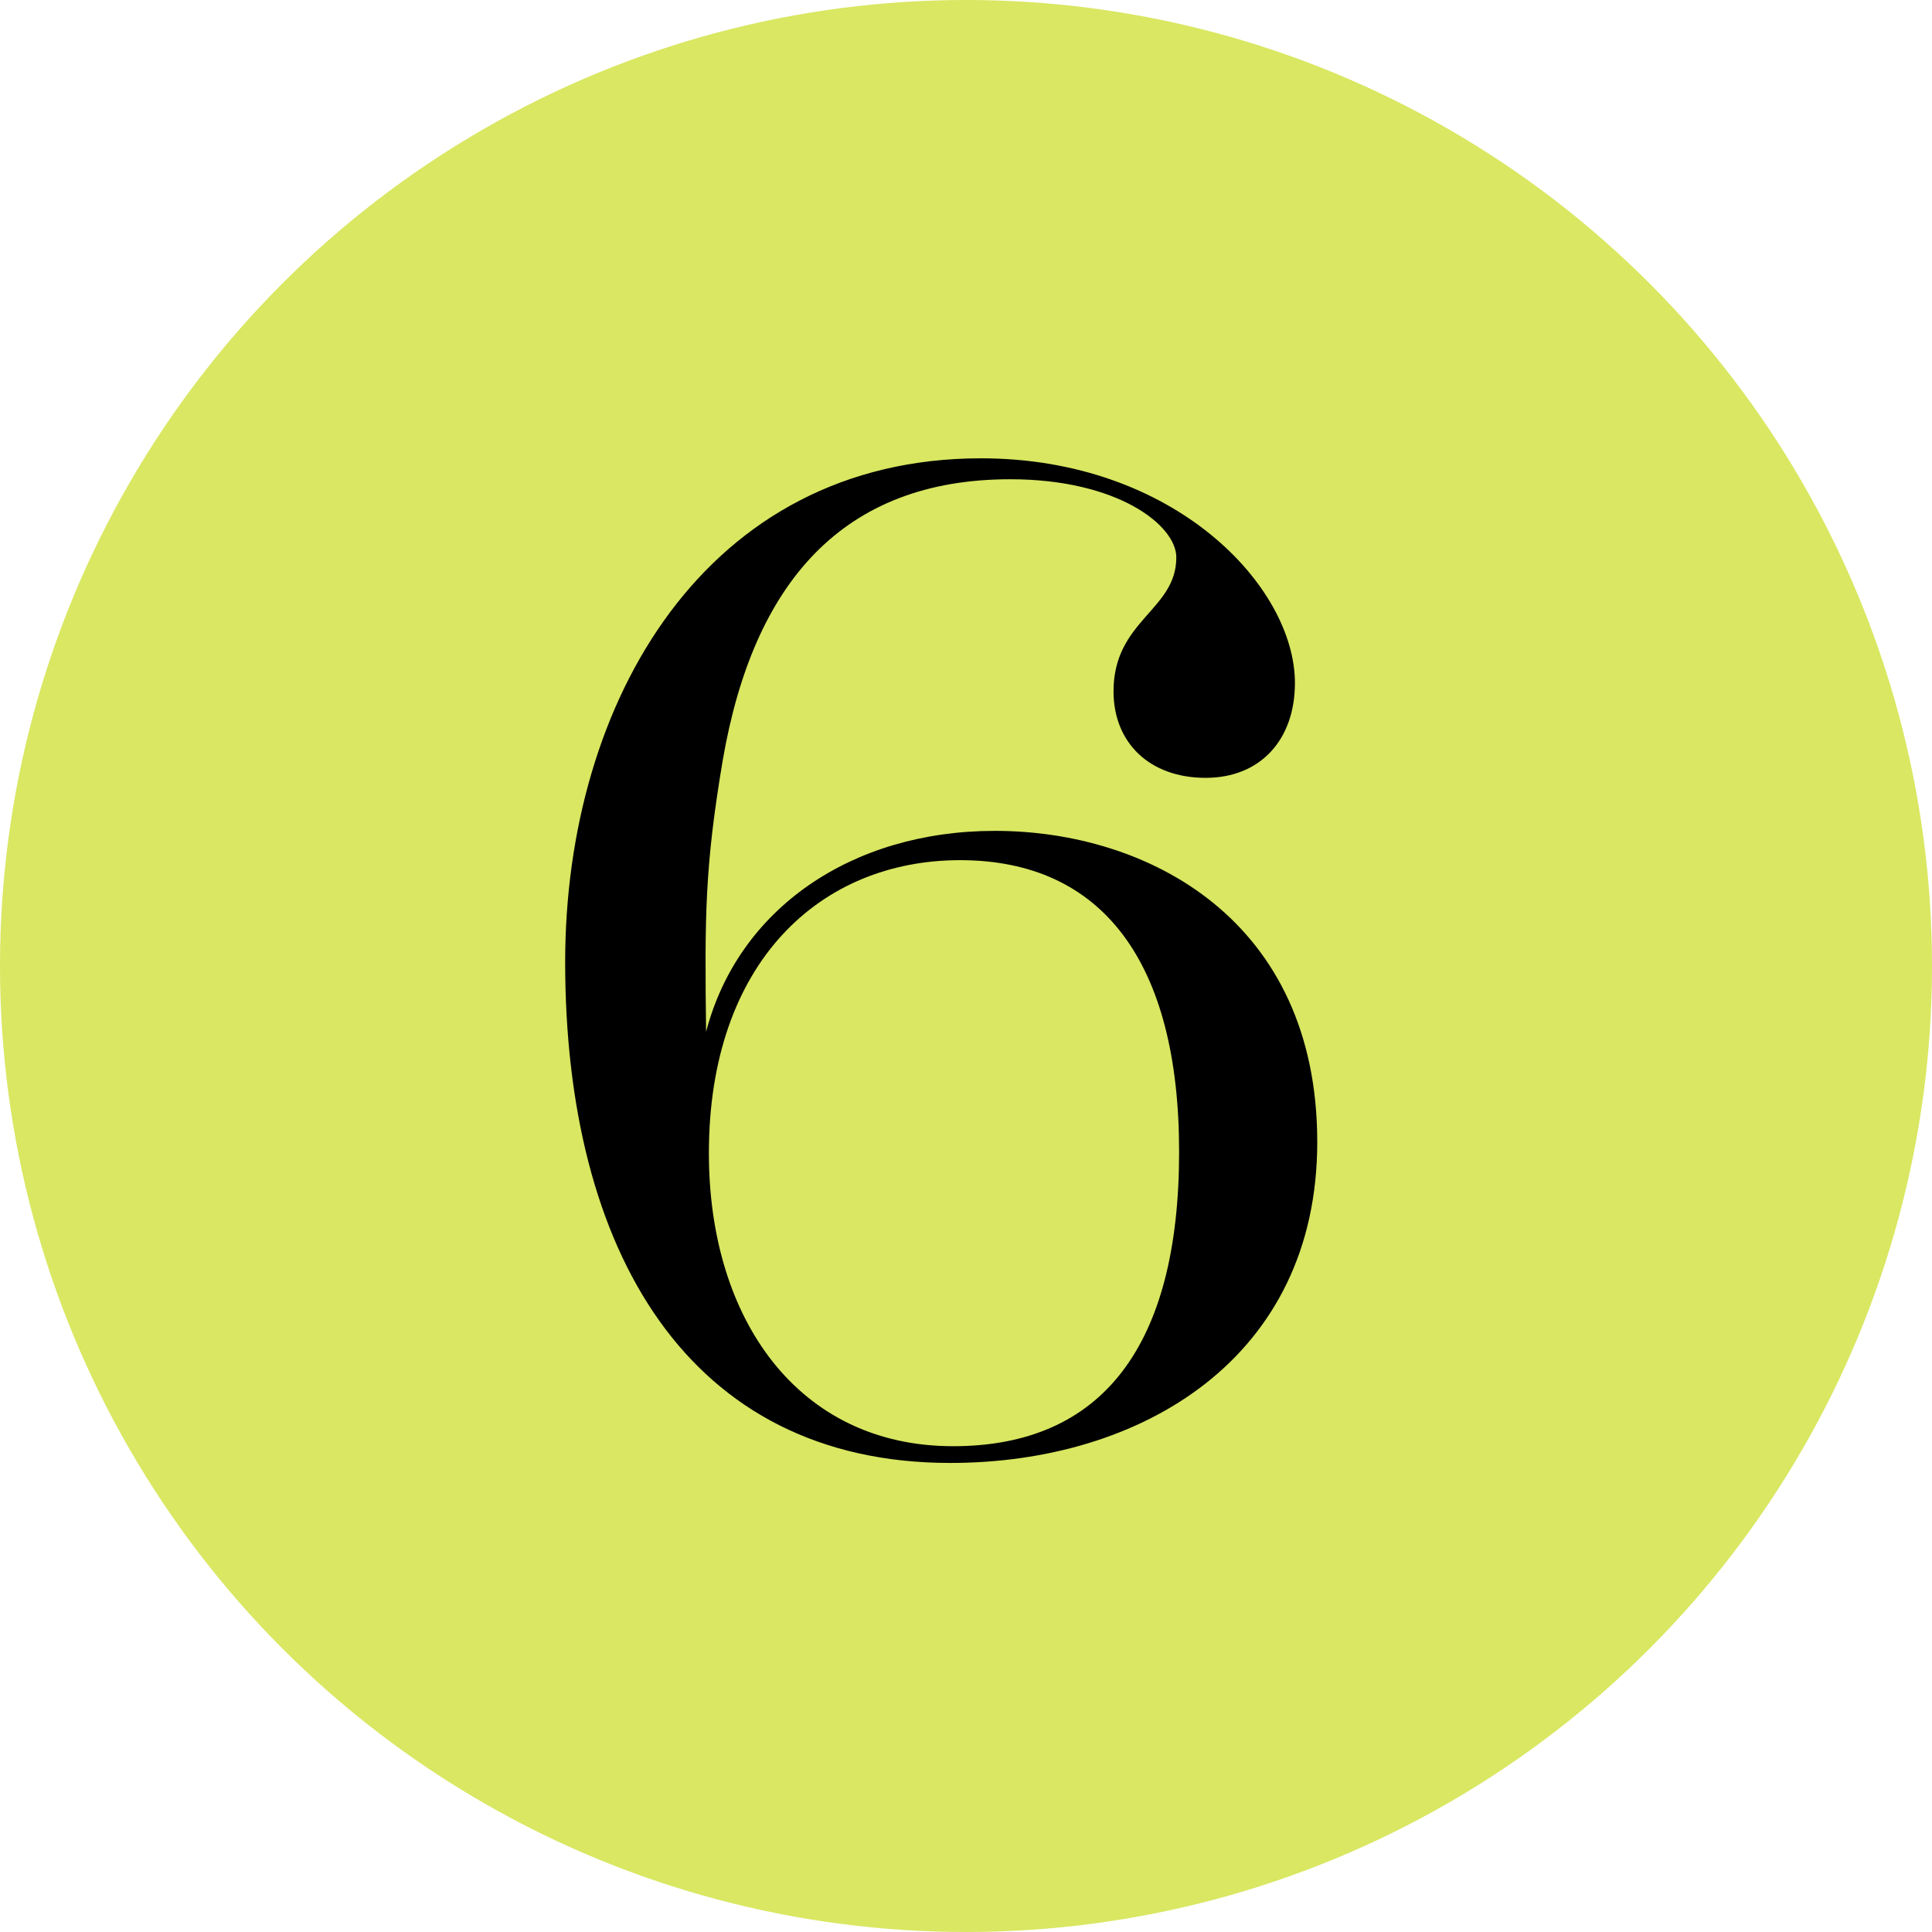 <?xml version="1.0" encoding="UTF-8"?> <svg xmlns="http://www.w3.org/2000/svg" width="36" height="36" viewBox="0 0 36 36" fill="none"> <circle cx="18" cy="18" r="18" fill="#D9E762"></circle> <path d="M24.545 21.28C24.545 25.31 21.269 27.26 17.707 27.26C12.819 27.26 10.531 23.308 10.531 17.926C10.531 13.064 13.157 8.54 18.279 8.54C21.893 8.54 24.129 10.932 24.129 12.726C24.129 13.792 23.479 14.494 22.465 14.494C21.425 14.494 20.749 13.844 20.749 12.882C20.749 11.556 21.919 11.374 21.919 10.386C21.919 9.788 20.827 8.93 18.825 8.93C15.705 8.93 14.041 10.854 13.469 14.156C13.131 16.158 13.131 17.068 13.157 19.226C13.755 16.938 15.861 15.482 18.539 15.482C21.399 15.482 24.545 17.146 24.545 21.28ZM17.759 26.948C20.541 26.948 21.971 25.076 21.971 21.462C21.971 17.926 20.541 16.028 17.889 16.028C15.289 16.028 13.209 17.926 13.209 21.488C13.209 24.582 14.873 26.948 17.759 26.948Z" fill="black"></path> </svg> 